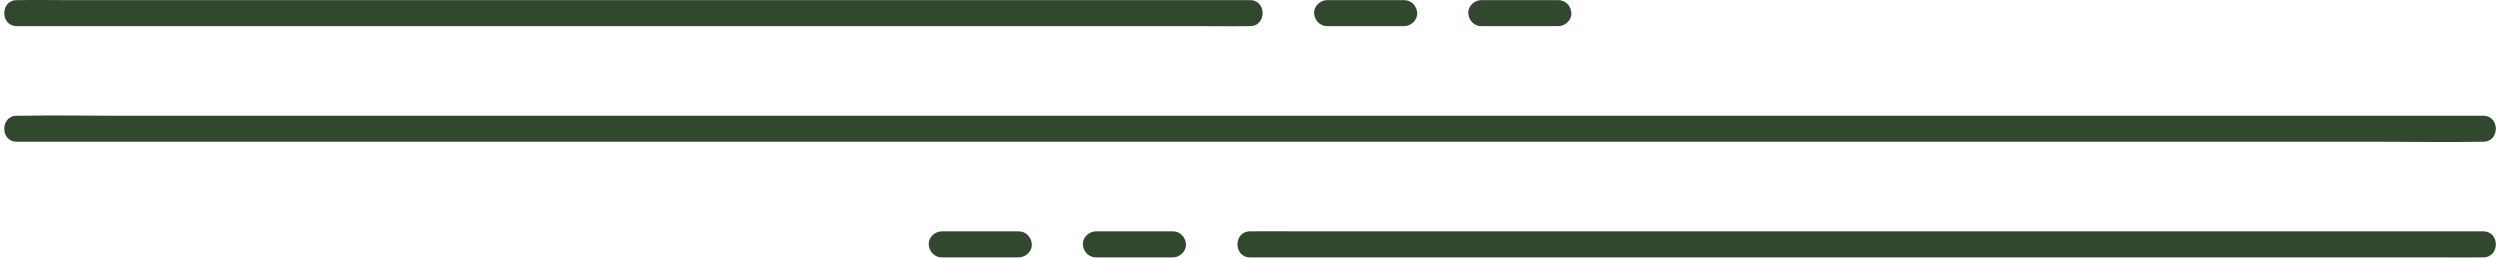 <?xml version="1.0" encoding="UTF-8" standalone="no"?><svg xmlns="http://www.w3.org/2000/svg" xmlns:xlink="http://www.w3.org/1999/xlink" fill="#000000" height="66.9" preserveAspectRatio="xMidYMid meet" version="1" viewBox="-1.1 -0.0 648.7 66.9" width="648.7" zoomAndPan="magnify"><g><g id="change1_4"><path d="M3.26,36.782c5.745,0,11.49,0,17.235,0c15.494,0,30.989,0,46.483,0c22.972,0,45.944,0,68.915,0 c28.027,0,56.053,0,84.08,0c30.59,0,61.18,0,91.769,0c31.088,0,62.176,0,93.264,0c28.789,0,57.578,0,86.367,0 c24.416,0,48.831,0,73.247,0c17.554,0,35.108,0,52.661,0c8.292,0,16.601,0.159,24.891,0c0.362-0.007,0.726,0,1.088,0 c4.343,0,4.35-6.75,0-6.75c-5.745,0-11.49,0-17.235,0c-15.494,0-30.989,0-46.483,0c-22.972,0-45.944,0-68.915,0 c-28.027,0-56.053,0-84.08,0c-30.59,0-61.18,0-91.769,0c-31.088,0-62.176,0-93.264,0c-28.789,0-57.578,0-86.367,0 c-24.416,0-48.831,0-73.247,0c-17.554,0-35.108,0-52.661,0c-8.291,0-16.601-0.159-24.891,0c-0.362,0.007-0.726,0-1.088,0 C-1.083,30.032-1.09,36.782,3.26,36.782L3.26,36.782z" fill="#31472e"/></g><g id="change1_1"><path d="M3.26,6.782c2.872,0,5.745,0,8.617,0c7.747,0,15.494,0,23.242,0c11.486,0,22.972,0,34.458,0 c14.013,0,28.027,0,42.04,0c15.295,0,30.59,0,45.885,0c15.544,0,31.088,0,46.632,0c14.394,0,28.789,0,43.183,0 c12.208,0,24.416,0,36.623,0c8.777,0,17.554,0,26.331,0c4.146,0,8.3,0.072,12.446,0c0.181-0.003,0.363,0,0.544,0 c4.343,0,4.351-6.75,0-6.75c-2.872,0-5.745,0-8.617,0c-7.747,0-15.494,0-23.242,0c-11.486,0-22.972,0-34.458,0 c-14.013,0-28.026,0-42.04,0c-15.295,0-30.59,0-45.885,0c-15.544,0-31.088,0-46.632,0c-14.394,0-28.789,0-43.183,0 c-12.208,0-24.416,0-36.623,0c-8.777,0-17.554,0-26.331,0c-4.146,0-8.3-0.072-12.446,0c-0.181,0.003-0.363,0-0.544,0 C-1.083,0.032-1.09,6.782,3.26,6.782L3.26,6.782z" fill="#31472e"/></g><g id="change1_5"><path d="M323.26,66.782c2.872,0,5.745,0,8.617,0c7.747,0,15.494,0,23.242,0c11.486,0,22.972,0,34.458,0 c14.013,0,28.027,0,42.04,0c15.295,0,30.59,0,45.885,0c15.544,0,31.088,0,46.632,0c14.394,0,28.789,0,43.183,0 c12.208,0,24.416,0,36.623,0c8.777,0,17.554,0,26.331,0c4.146,0,8.3,0.072,12.446,0c0.181-0.003,0.363,0,0.544,0 c4.343,0,4.35-6.75,0-6.75c-2.872,0-5.745,0-8.617,0c-7.747,0-15.494,0-23.242,0c-11.486,0-22.972,0-34.458,0 c-14.013,0-28.026,0-42.04,0c-15.295,0-30.59,0-45.885,0c-15.544,0-31.088,0-46.632,0c-14.394,0-28.789,0-43.183,0 c-12.208,0-24.416,0-36.623,0c-8.777,0-17.554,0-26.331,0c-4.146,0-8.3-0.072-12.446,0c-0.181,0.003-0.363,0-0.544,0 C318.917,60.032,318.91,66.782,323.26,66.782L323.26,66.782z" fill="#31472e"/></g><g id="change1_7"><path d="M343.26,6.782c5.841,0,11.681,0,17.522,0c0.826,0,1.652,0,2.478,0c1.765,0,3.457-1.552,3.375-3.375 c-0.082-1.829-1.483-3.375-3.375-3.375c-5.841,0-11.681,0-17.522,0c-0.826,0-1.652,0-2.478,0c-1.765,0-3.457,1.552-3.375,3.375 C339.967,5.235,341.368,6.782,343.26,6.782L343.26,6.782z" fill="#31472e"/></g><g id="change1_2"><path d="M383.26,6.782c5.841,0,11.681,0,17.522,0c0.826,0,1.652,0,2.478,0c1.765,0,3.457-1.552,3.375-3.375 c-0.082-1.829-1.483-3.375-3.375-3.375c-5.841,0-11.681,0-17.522,0c-0.826,0-1.652,0-2.478,0c-1.765,0-3.457,1.552-3.375,3.375 C379.967,5.235,381.368,6.782,383.26,6.782L383.26,6.782z" fill="#31472e"/></g><g id="change1_3"><path d="M243.26,66.782c5.841,0,11.681,0,17.522,0c0.826,0,1.652,0,2.478,0c1.765,0,3.457-1.552,3.375-3.375 c-0.082-1.829-1.483-3.375-3.375-3.375c-5.841,0-11.681,0-17.522,0c-0.826,0-1.652,0-2.478,0c-1.765,0-3.457,1.552-3.375,3.375 C239.967,65.235,241.368,66.782,243.26,66.782L243.26,66.782z" fill="#31472e"/></g><g id="change1_6"><path d="M283.26,66.782c5.841,0,11.681,0,17.522,0c0.826,0,1.652,0,2.478,0c1.765,0,3.457-1.552,3.375-3.375 c-0.082-1.829-1.483-3.375-3.375-3.375c-5.841,0-11.681,0-17.522,0c-0.826,0-1.652,0-2.478,0c-1.765,0-3.457,1.552-3.375,3.375 C279.967,65.235,281.368,66.782,283.26,66.782L283.26,66.782z" fill="#31472e"/></g></g></svg>